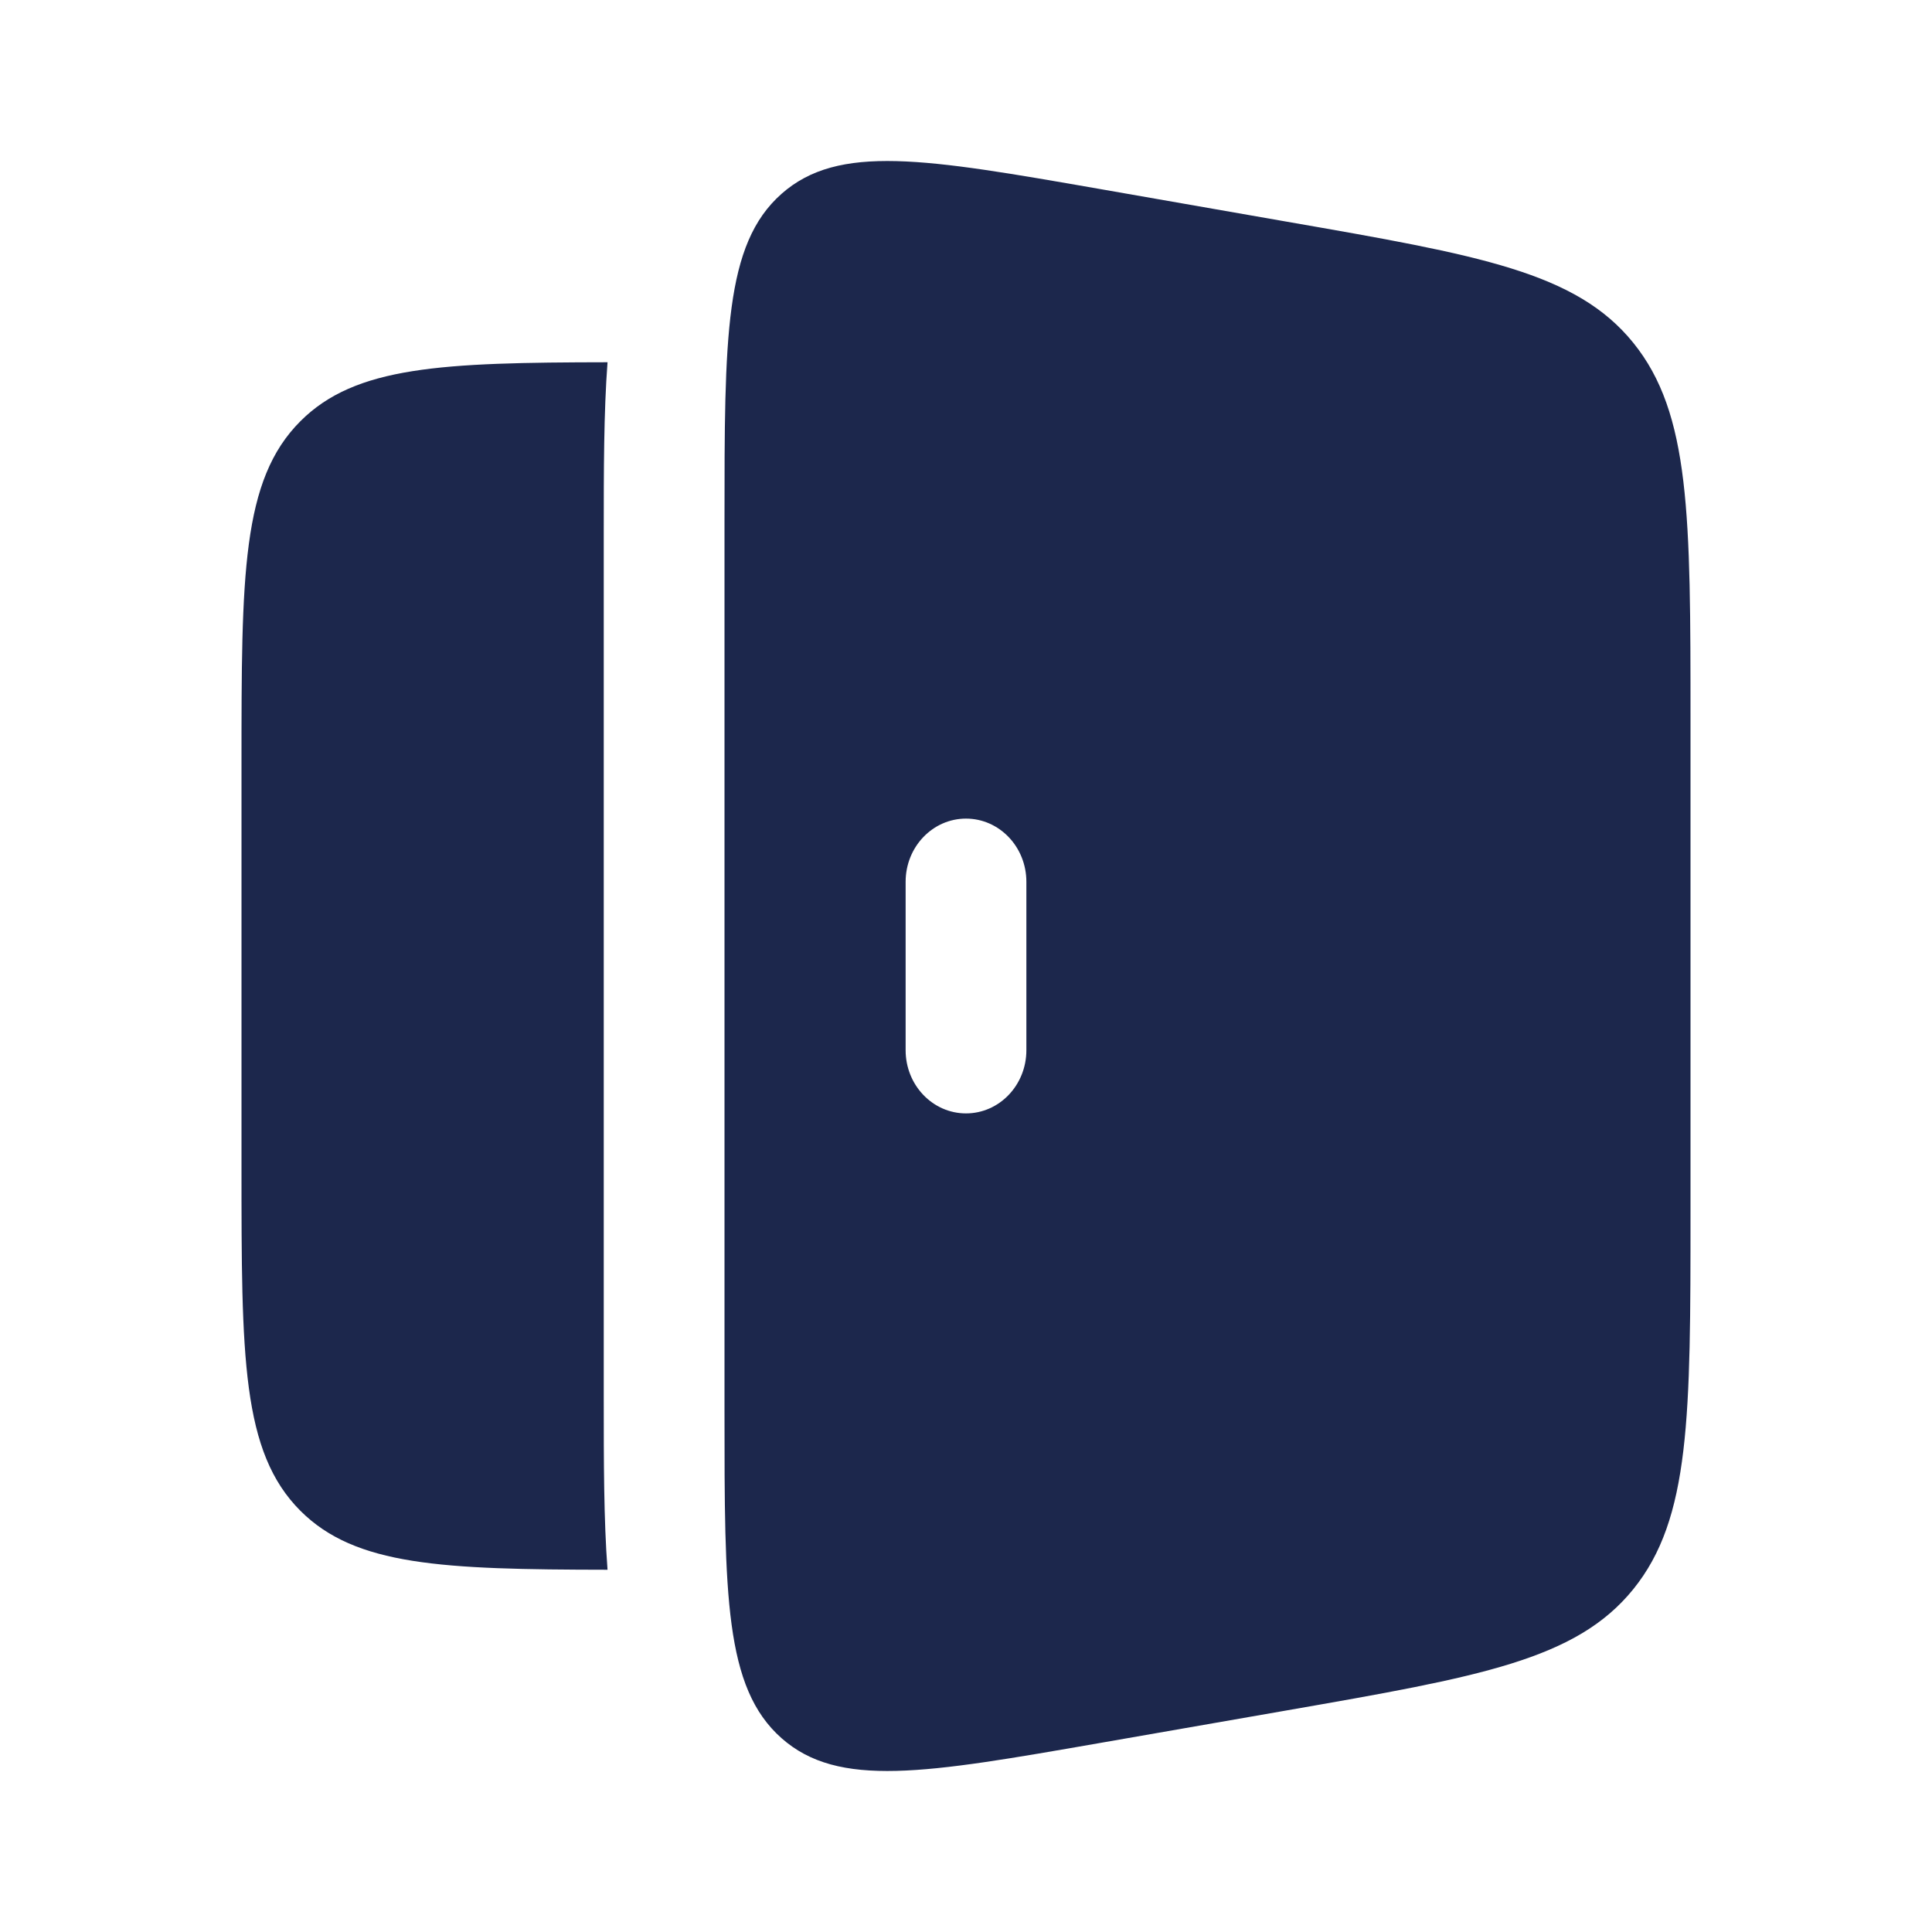 <?xml version="1.0" encoding="utf-8"?><!-- Скачано с сайта svg4.ru / Downloaded from svg4.ru -->
<svg width="800px" height="800px" viewBox="0 0 24 24" fill="none" xmlns="http://www.w3.org/2000/svg">
<path fill-rule="evenodd" clip-rule="evenodd" d="M9.707 2.409C9 3.036 9 4.183 9 6.476V17.524C9 19.817 9 20.964 9.707 21.591C10.415 22.218 11.495 22.03 13.658 21.653L15.986 21.247C18.381 20.829 19.578 20.62 20.289 19.742C21 18.863 21 17.593 21 15.053V8.947C21 6.407 21 5.137 20.289 4.258C19.578 3.38 18.381 3.171 15.986 2.754L13.658 2.347C11.495 1.97 10.415 1.782 9.707 2.409ZM12 10.169C12.414 10.169 12.75 10.52 12.75 10.954V13.046C12.75 13.48 12.414 13.831 12 13.831C11.586 13.831 11.25 13.48 11.25 13.046V10.954C11.25 10.52 11.586 10.169 12 10.169Z" fill="#1C274C"/>
<path d="M7.547 4.5C5.489 4.503 4.416 4.548 3.732 5.232C3 5.964 3 7.143 3 9.5V14.5C3 16.857 3 18.035 3.732 18.768C4.416 19.451 5.489 19.497 7.547 19.5C7.5 18.876 7.5 18.156 7.5 17.377V6.623C7.5 5.844 7.5 5.123 7.547 4.5Z" fill="#1C274C"/>
</svg>